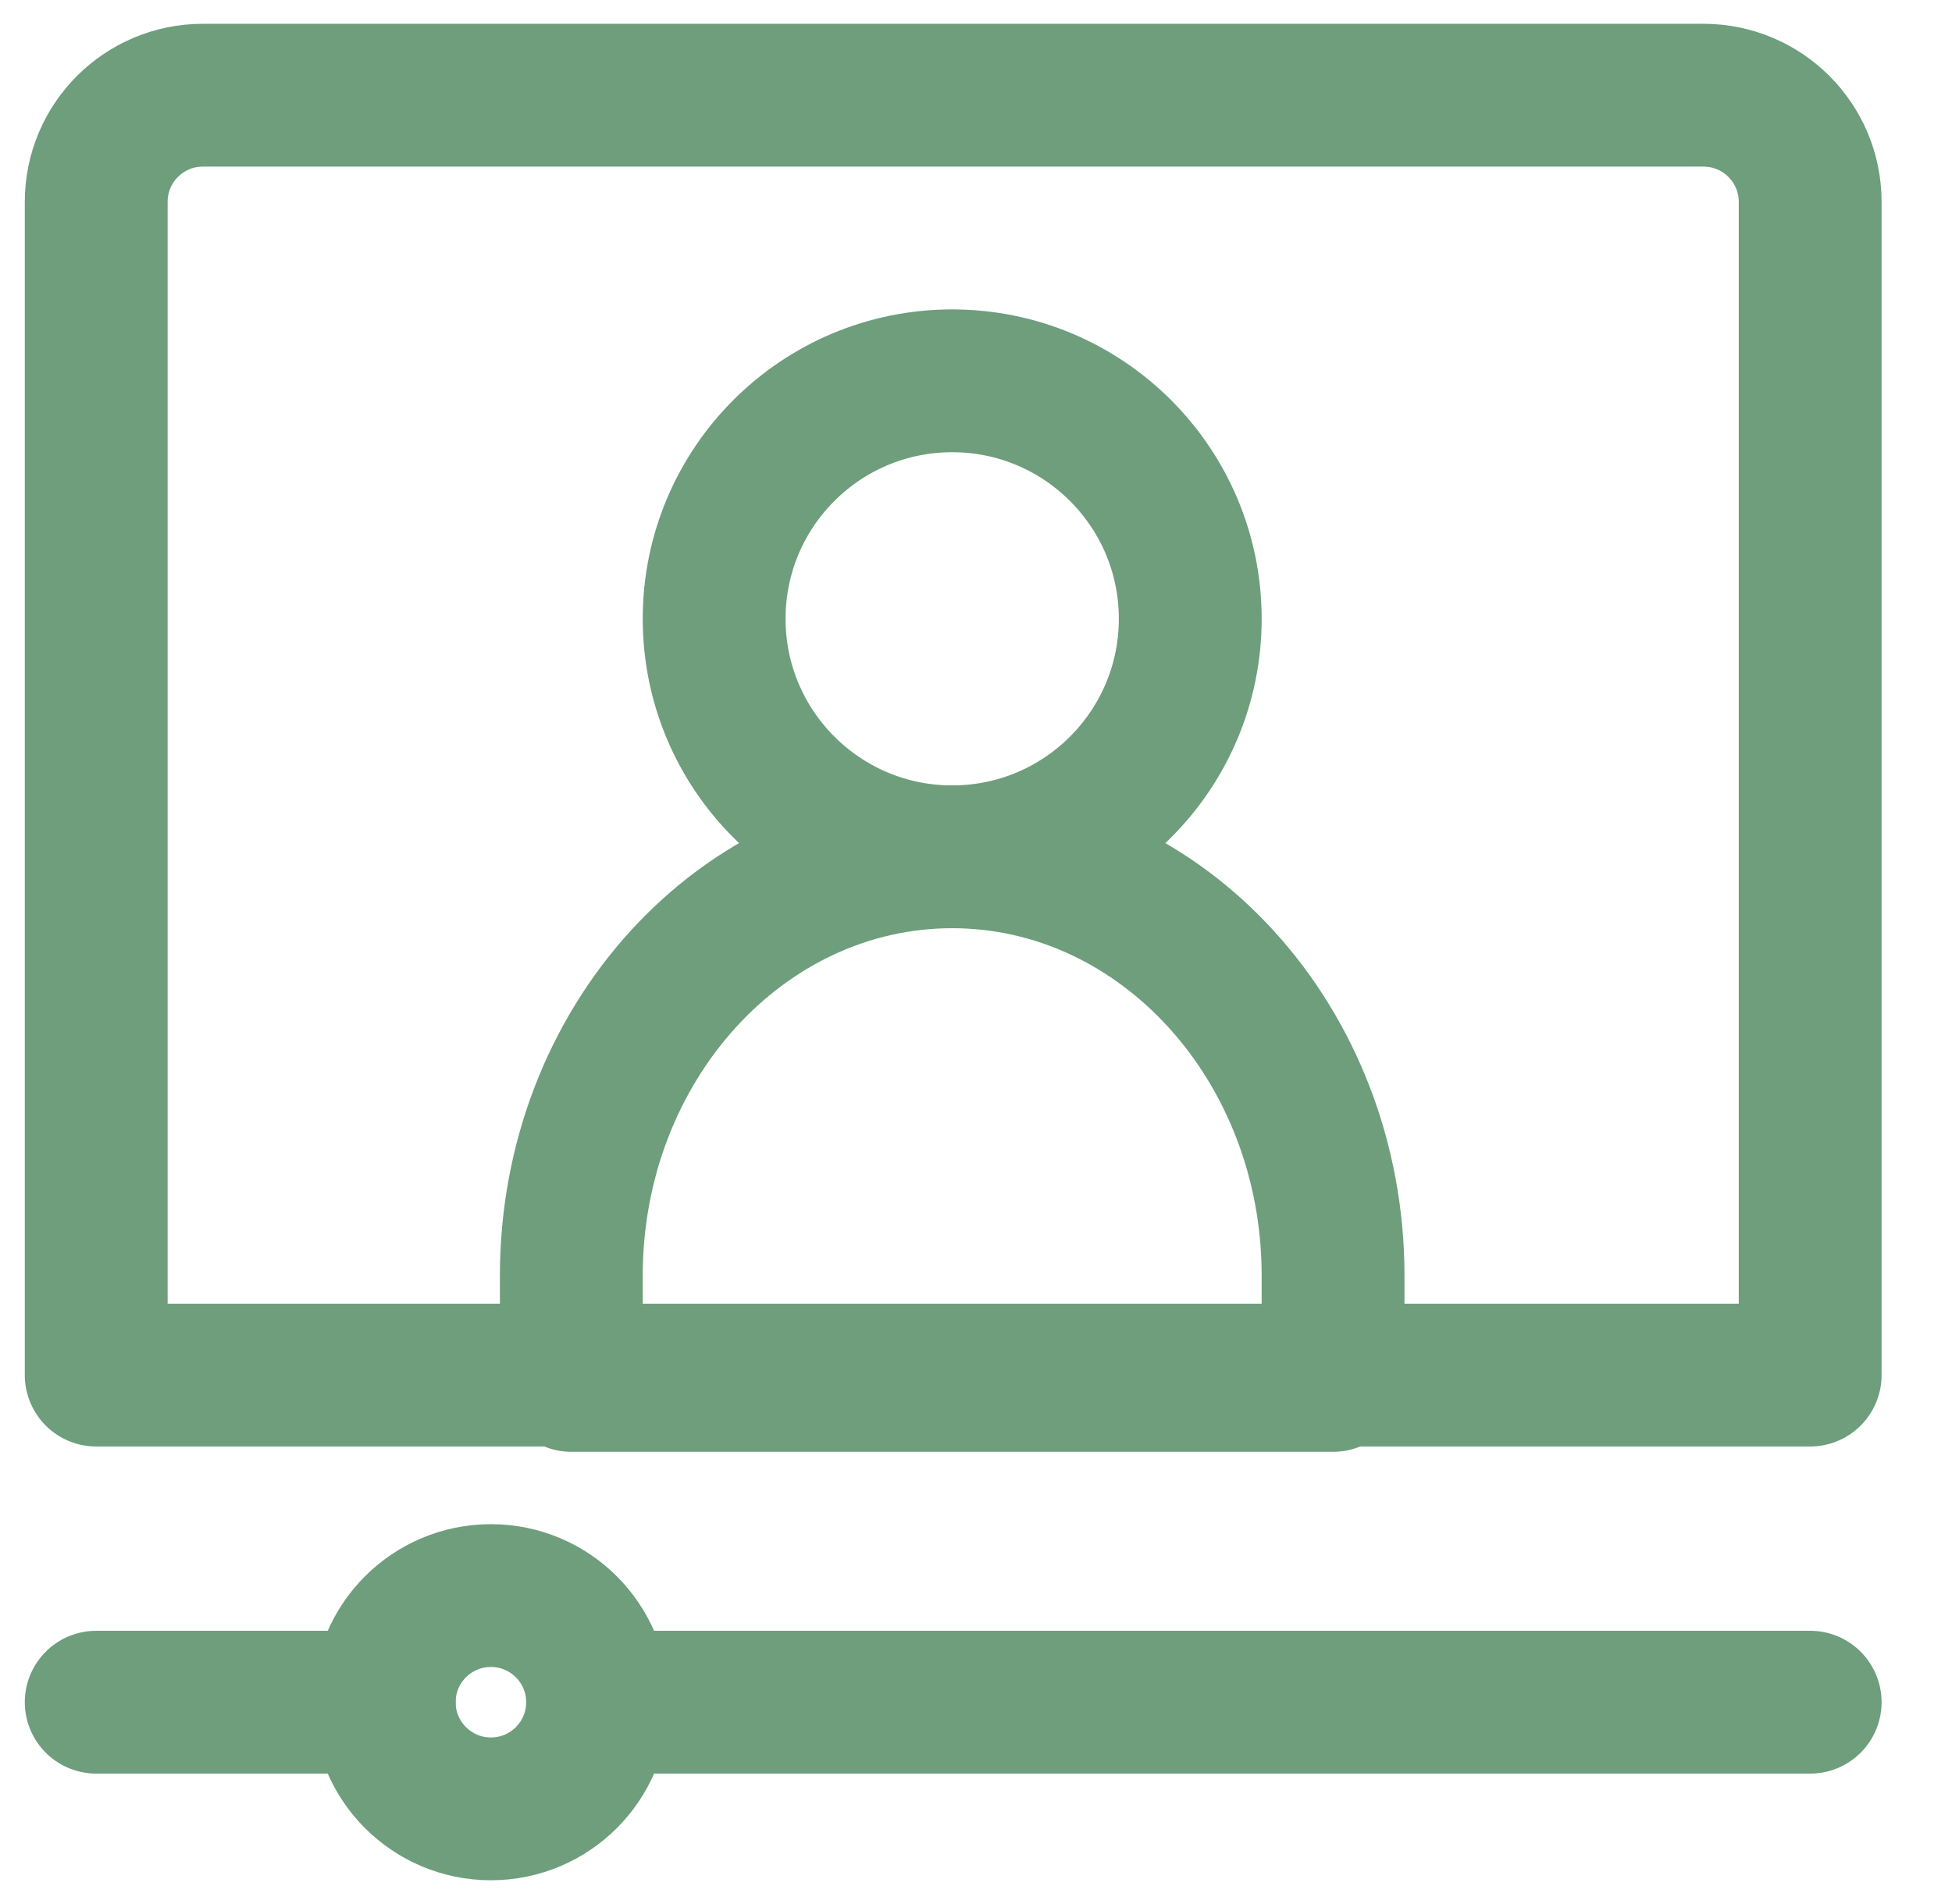 <svg width="41" height="40" viewBox="0 0 41 40" fill="none" xmlns="http://www.w3.org/2000/svg">
<g clip-path="url(#clip0_9339_313383)">
<path d="M20 18C24.418 18 28 21.94 28 26.8V29H12V26.8C12 21.94 15.582 18 20 18Z" stroke="#6E9E7C" stroke-width="3" stroke-linecap="round" stroke-linejoin="round"/>
<path d="M15 13C15 15.761 17.239 18 20 18C22.761 18 25 15.761 25 13C25 10.239 22.761 8 20 8C17.239 8 15 10.239 15 13Z" stroke="#6E9E7C" stroke-width="3" stroke-linecap="round" stroke-linejoin="round"/>
<path d="M38.021 28.888H2.021V4.241C2.021 3.003 3.024 2 4.261 2H35.78C37.017 2 38.021 3.003 38.021 4.241V28.888Z" stroke="#6E9E7C" stroke-width="3" stroke-linecap="round" stroke-linejoin="round"/>
<path d="M12.552 35.76C12.552 36.998 11.548 38.001 10.311 38.001C9.074 38.001 8.07 36.998 8.07 35.76C8.07 34.523 9.074 33.52 10.311 33.52C11.548 33.52 12.552 34.523 12.552 35.76Z" stroke="#6E9E7C" stroke-width="3" stroke-linecap="round" stroke-linejoin="round"/>
<path d="M38.021 35.76H12.552" stroke="#6E9E7C" stroke-width="3" stroke-linecap="round" stroke-linejoin="round"/>
<path d="M8.07 35.76H2.021" stroke="#6E9E7C" stroke-width="3" stroke-linecap="round" stroke-linejoin="round"/>
</g>
<defs>
<clipPath id="clip0_9339_313383">
<rect width="40" height="40" fill="white" transform="translate(0.021)"/>
</clipPath>
</defs>
</svg>
